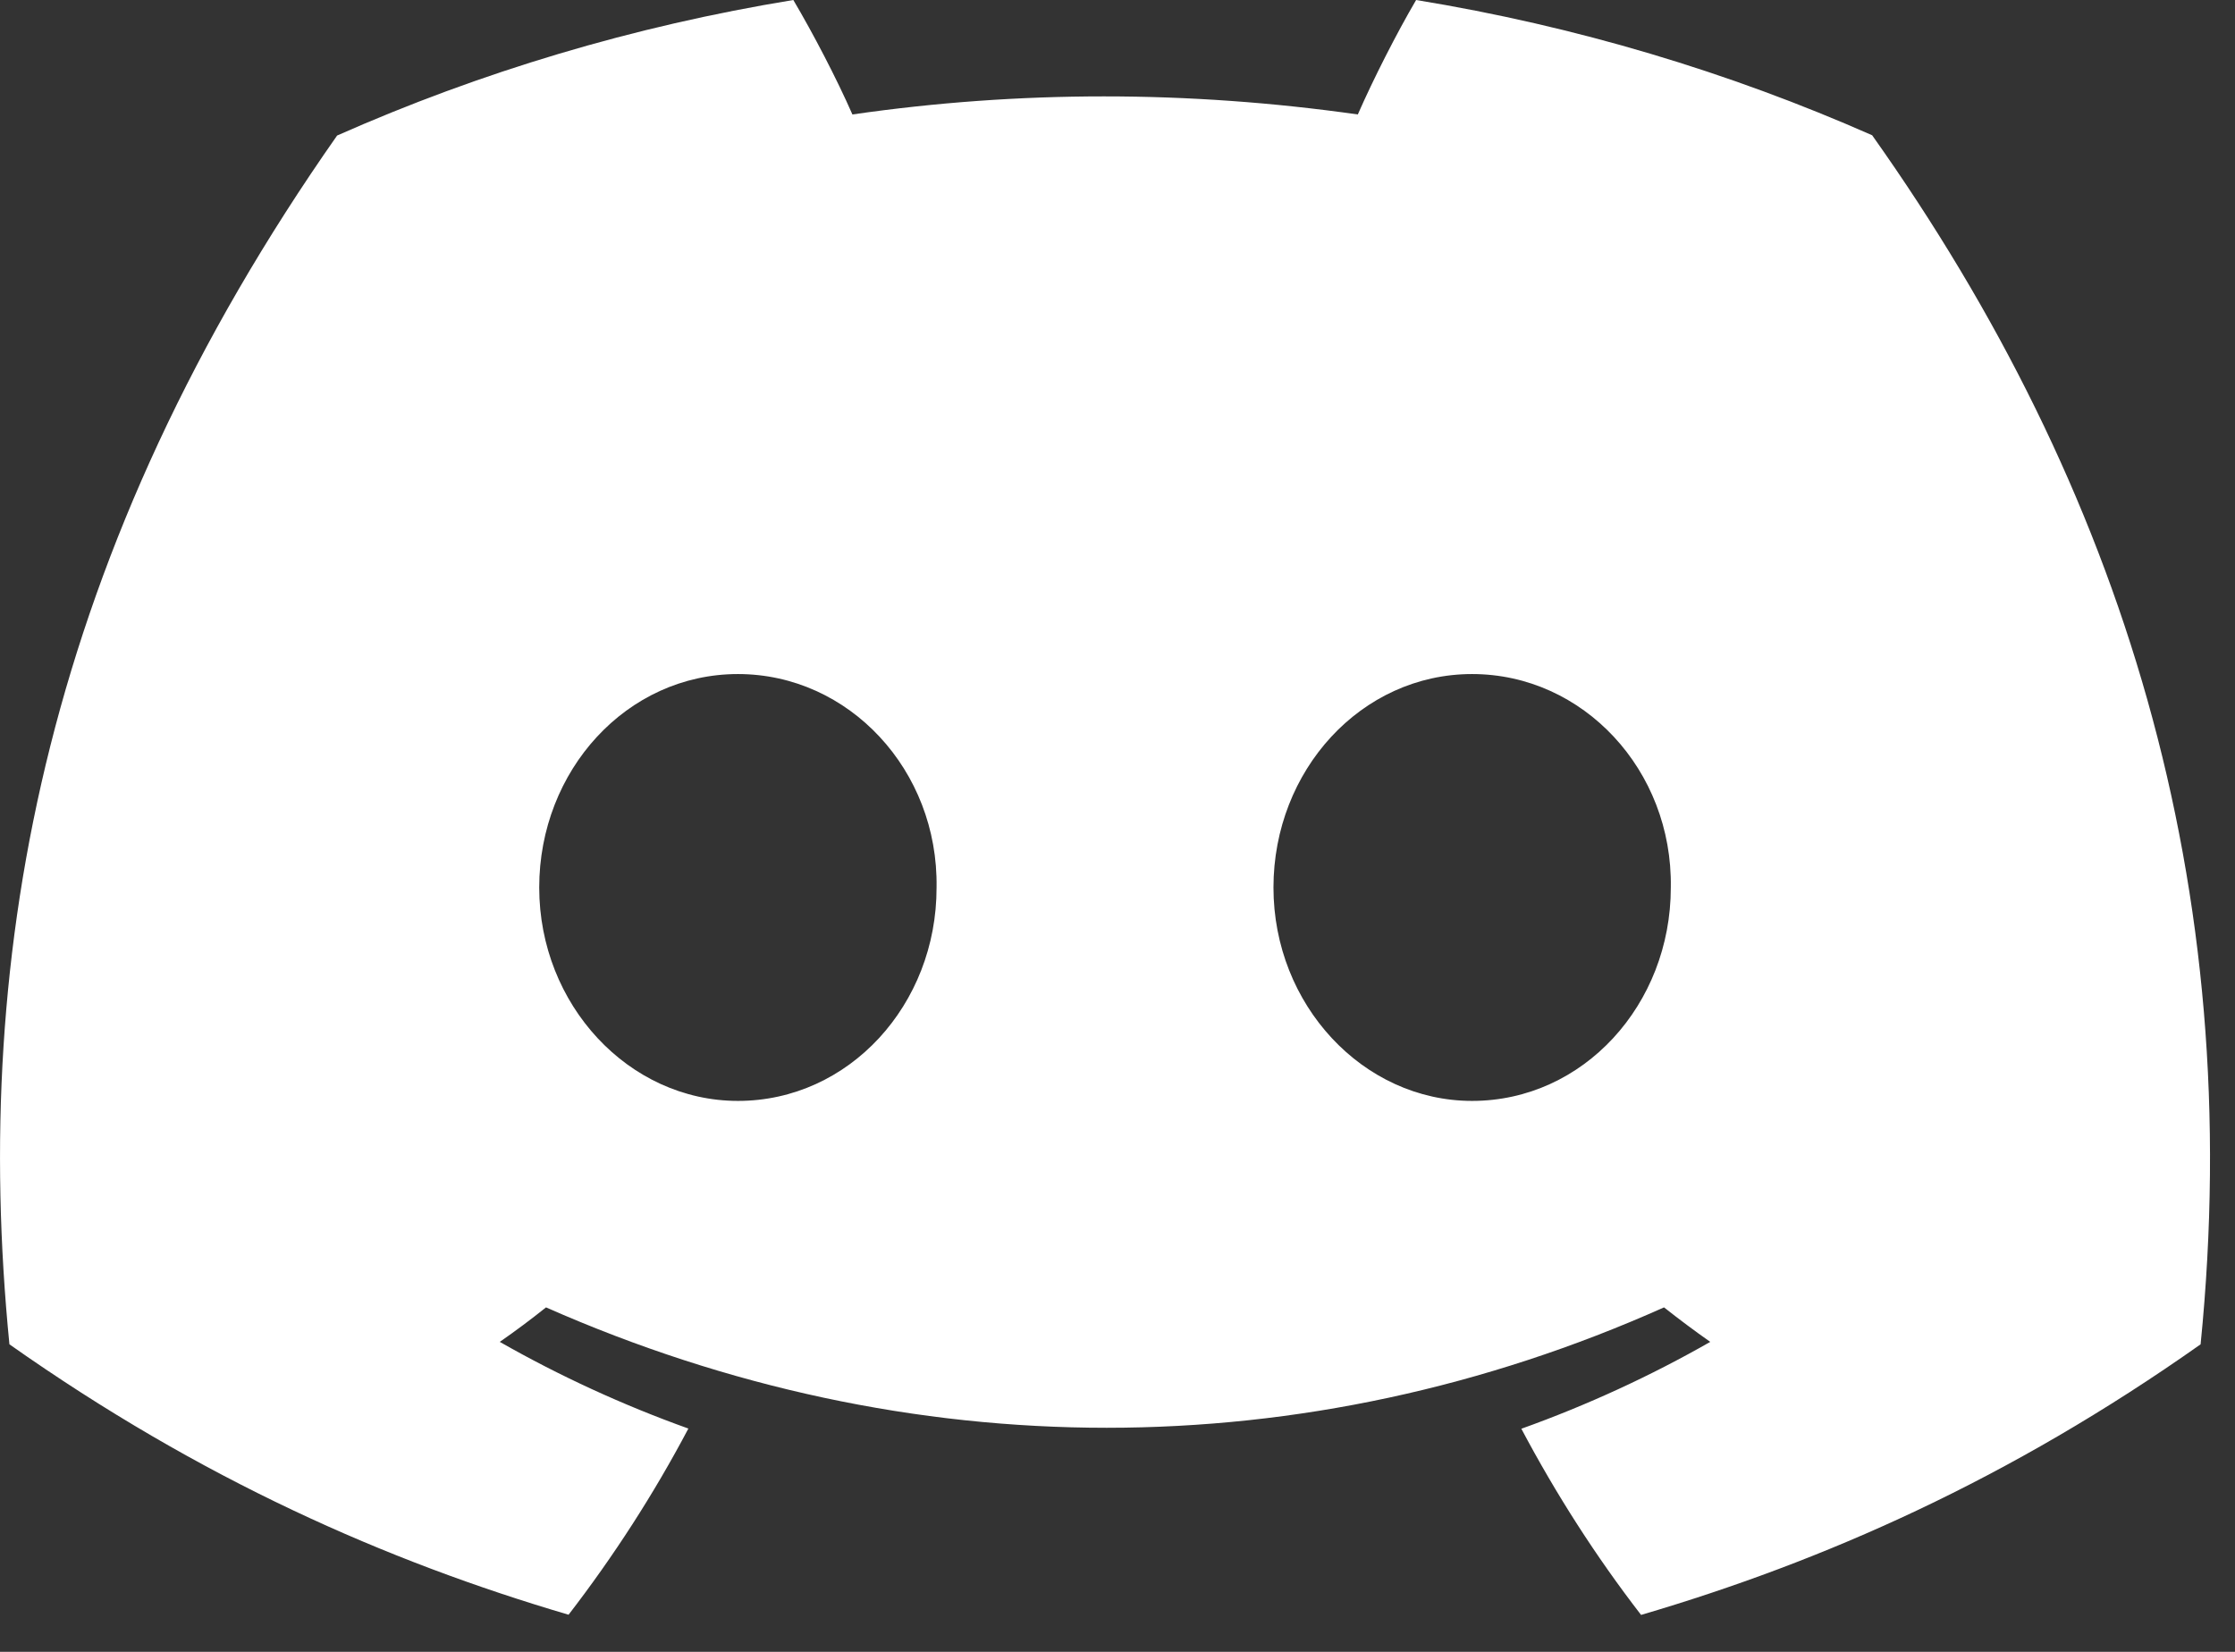 <?xml version="1.0" encoding="UTF-8"?> <svg xmlns="http://www.w3.org/2000/svg" width="23" height="17" viewBox="0 0 23 17" fill="none"><rect x="0" y="0" width="23" height="17" fill="#333333" stroke="none"/> <path d="M19.266 1.392C17.793 0.742 16.219 0.269 14.573 0C14.371 0.345 14.135 0.809 13.973 1.178C12.223 0.93 10.49 0.93 8.772 1.178C8.61 0.809 8.368 0.345 8.164 0C6.517 0.269 4.941 0.743 3.469 1.395C0.499 5.631 -0.306 9.762 0.097 13.835C2.066 15.223 3.975 16.066 5.851 16.618C6.315 16.016 6.728 15.376 7.084 14.702C6.406 14.459 5.756 14.159 5.143 13.81C5.306 13.697 5.465 13.578 5.619 13.455C9.361 15.107 13.427 15.107 17.124 13.455C17.28 13.578 17.439 13.697 17.6 13.81C16.985 14.161 16.334 14.461 15.656 14.704C16.012 15.376 16.423 16.018 16.888 16.62C18.767 16.068 20.677 15.225 22.646 13.835C23.119 9.114 21.84 5.021 19.266 1.392ZM7.594 11.33C6.47 11.33 5.549 10.34 5.549 9.134C5.549 7.929 6.45 6.937 7.594 6.937C8.737 6.937 9.658 7.927 9.638 9.134C9.64 10.34 8.737 11.33 7.594 11.33ZM15.149 11.33C14.026 11.33 13.105 10.34 13.105 9.134C13.105 7.929 14.007 6.937 15.149 6.937C16.293 6.937 17.214 7.927 17.194 9.134C17.194 10.34 16.293 11.33 15.149 11.33Z" fill="white"></path> </svg> 